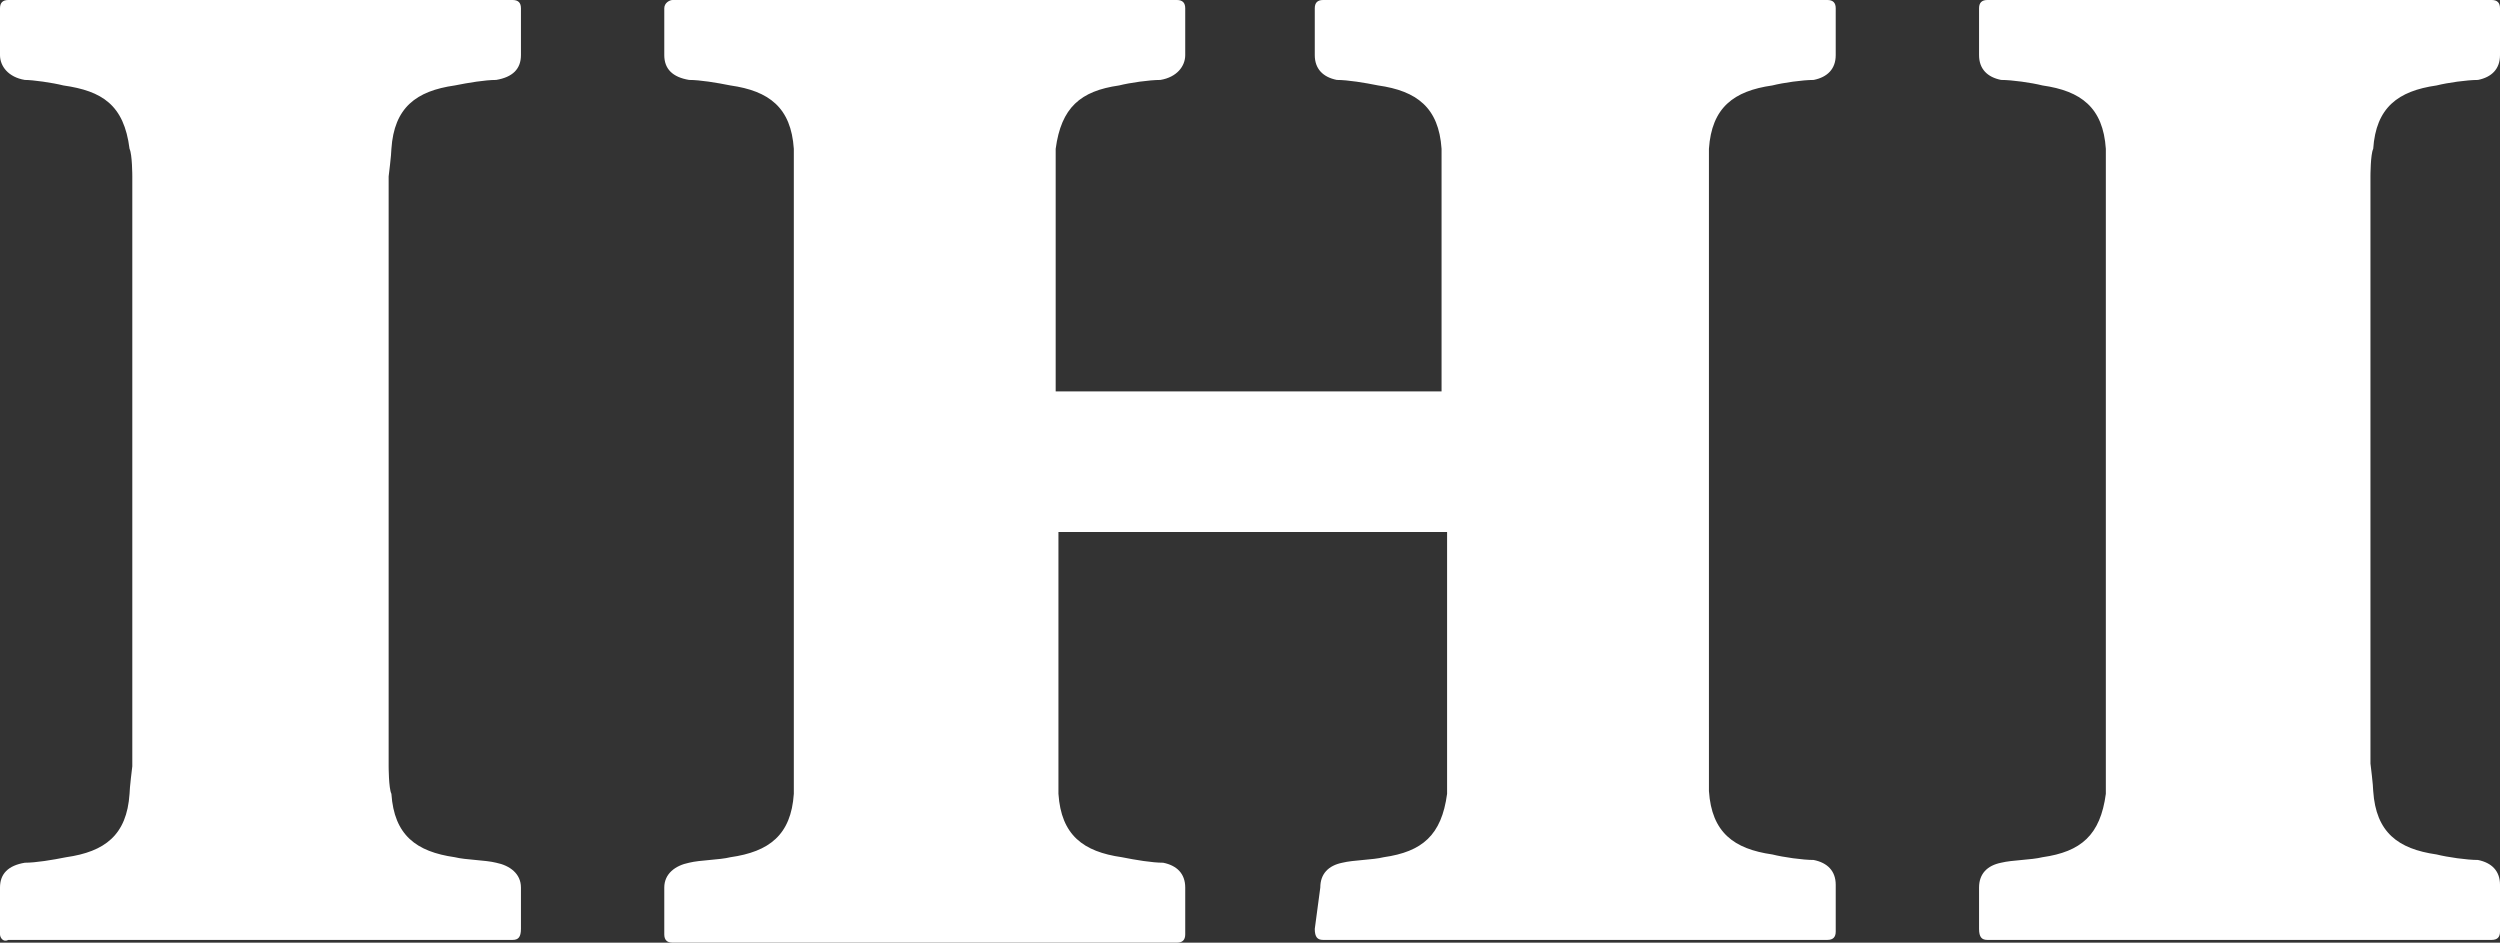 <?xml version="1.0" encoding="utf-8"?>
<!-- Generator: Adobe Illustrator 28.3.0, SVG Export Plug-In . SVG Version: 6.00 Build 0)  -->
<svg version="1.1" id="_レイヤー_2" xmlns="http://www.w3.org/2000/svg" xmlns:xlink="http://www.w3.org/1999/xlink" x="0px"
	 y="0px" viewBox="0 0 90.7 34.2" style="enable-background:new 0 0 90.7 34.2;" xml:space="preserve">
<rect x="0" y="0" width="90.7" height="34.2" fill="#333333" stroke="none"/>
<style type="text/css">
	.st0{fill:#FFFFFF;}
</style>
<g id="header">
	<path class="st0" d="M18.9,33.7L18.9,33.7c0,0.3-0.1,0.4-0.3,0.4h-0.1H0.4H0.3C0.1,34.2,0,34,0,33.9v-0.1v-1.6
		c0-0.5,0.3-0.8,0.9-0.9c0.4,0,1-0.1,1.5-0.2c1.4-0.2,2.2-0.8,2.3-2.3c0-0.2,0.1-1,0.1-1v-1.3V7.7V6.4c0,0,0-0.8-0.1-1
		c-0.2-1.6-1-2.1-2.4-2.3C1.9,3,1.2,2.9,0.9,2.9C0.3,2.8,0,2.4,0,2V0.4V0.3C0,0.1,0.1,0,0.3,0h0.1h18.1h0.1c0.2,0,0.3,0.1,0.3,0.3
		v0.1V2c0,0.5-0.3,0.8-0.9,0.9c-0.4,0-1,0.1-1.5,0.2c-1.4,0.2-2.2,0.8-2.3,2.3c0,0.2-0.1,1-0.1,1v1.3v18.8v1.3c0,0,0,0.8,0.1,1
		c0.1,1.5,0.9,2.1,2.3,2.3c0.4,0.1,1.1,0.1,1.5,0.2c0.5,0.1,0.9,0.4,0.9,0.9V33.7L18.9,33.7z M47.7,33.7L47.7,33.7
		c0,0.3,0.1,0.4,0.3,0.4h0.1h18.1h0.1c0.2,0,0.3-0.1,0.3-0.3v-0.1v-1.6c0-0.5-0.3-0.8-0.8-0.9c-0.4,0-1.1-0.1-1.5-0.2
		c-1.4-0.2-2.2-0.8-2.3-2.3c0-0.2,0-1,0-1v-1.3V7.7V6.4c0,0,0-0.8,0-1c0.1-1.5,0.9-2.1,2.3-2.3c0.4-0.1,1.1-0.2,1.5-0.2
		c0.5-0.1,0.8-0.4,0.8-0.9V0.4V0.3c0-0.2-0.1-0.3-0.3-0.3h-0.1H48.1H48c-0.2,0-0.3,0.1-0.3,0.3v0.1V2c0,0.5,0.3,0.8,0.8,0.9
		c0.4,0,1,0.1,1.5,0.2c1.4,0.2,2.2,0.8,2.3,2.3c0,0.2,0,1,0,1v1.3v6.5h-14V7.7V6.4c0,0,0-0.8,0-1c0.2-1.5,0.9-2.1,2.3-2.3
		C41,3,41.7,2.9,42.1,2.9C42.7,2.8,43,2.4,43,2V0.4V0.3C43,0.1,42.9,0,42.7,0h-0.1H24.5h-0.1c-0.1,0-0.3,0.1-0.3,0.3v0.1V2
		c0,0.5,0.3,0.8,0.9,0.9c0.4,0,1,0.1,1.5,0.2c1.4,0.2,2.2,0.8,2.3,2.3c0,0.2,0,1,0,1v1.3v18.8v1.3c0,0,0,0.8,0,1
		c-0.1,1.5-0.9,2.1-2.3,2.3c-0.4,0.1-1.1,0.1-1.5,0.2c-0.5,0.1-0.9,0.4-0.9,0.9v1.6v0.1c0,0.2,0.1,0.3,0.3,0.3h0.1h18.1h0.1
		c0.2,0,0.3-0.1,0.3-0.3v-0.1v-1.6c0-0.5-0.3-0.8-0.8-0.9c-0.4,0-1-0.1-1.5-0.2c-1.4-0.2-2.2-0.8-2.3-2.3c0-0.2,0-1,0-1v-1.3v-7.2
		h14.1v7.2v1.3c0,0,0,0.8,0,1c-0.2,1.5-0.9,2.1-2.3,2.3c-0.4,0.1-1.1,0.1-1.5,0.2c-0.5,0.1-0.8,0.4-0.8,0.9L47.7,33.7L47.7,33.7z
		 M71.8,33.7L71.8,33.7c0,0.3,0.1,0.4,0.3,0.4h0.1h18.1h0.1c0.2,0,0.3-0.1,0.3-0.3v-0.1v-1.6c0-0.5-0.3-0.8-0.8-0.9
		c-0.4,0-1.1-0.1-1.5-0.2c-1.4-0.2-2.2-0.8-2.3-2.3c0-0.2-0.1-1-0.1-1v-1.3V7.7V6.4c0,0,0-0.8,0.1-1c0.1-1.5,0.9-2.1,2.3-2.3
		c0.4-0.1,1.1-0.2,1.5-0.2c0.5-0.1,0.8-0.4,0.8-0.9V0.4V0.3c0-0.2-0.1-0.3-0.3-0.3h-0.1H72.2h-0.1c-0.2,0-0.3,0.1-0.3,0.3v0.1V2
		c0,0.5,0.3,0.8,0.8,0.9c0.4,0,1.1,0.1,1.5,0.2c1.4,0.2,2.2,0.8,2.3,2.3c0,0.2,0,1,0,1v1.3v18.8v1.3c0,0,0,0.8,0,1
		c-0.2,1.5-0.9,2.1-2.3,2.3c-0.4,0.1-1.1,0.1-1.5,0.2c-0.5,0.1-0.8,0.4-0.8,0.9L71.8,33.7L71.8,33.7z"/>
</g>
</svg>
